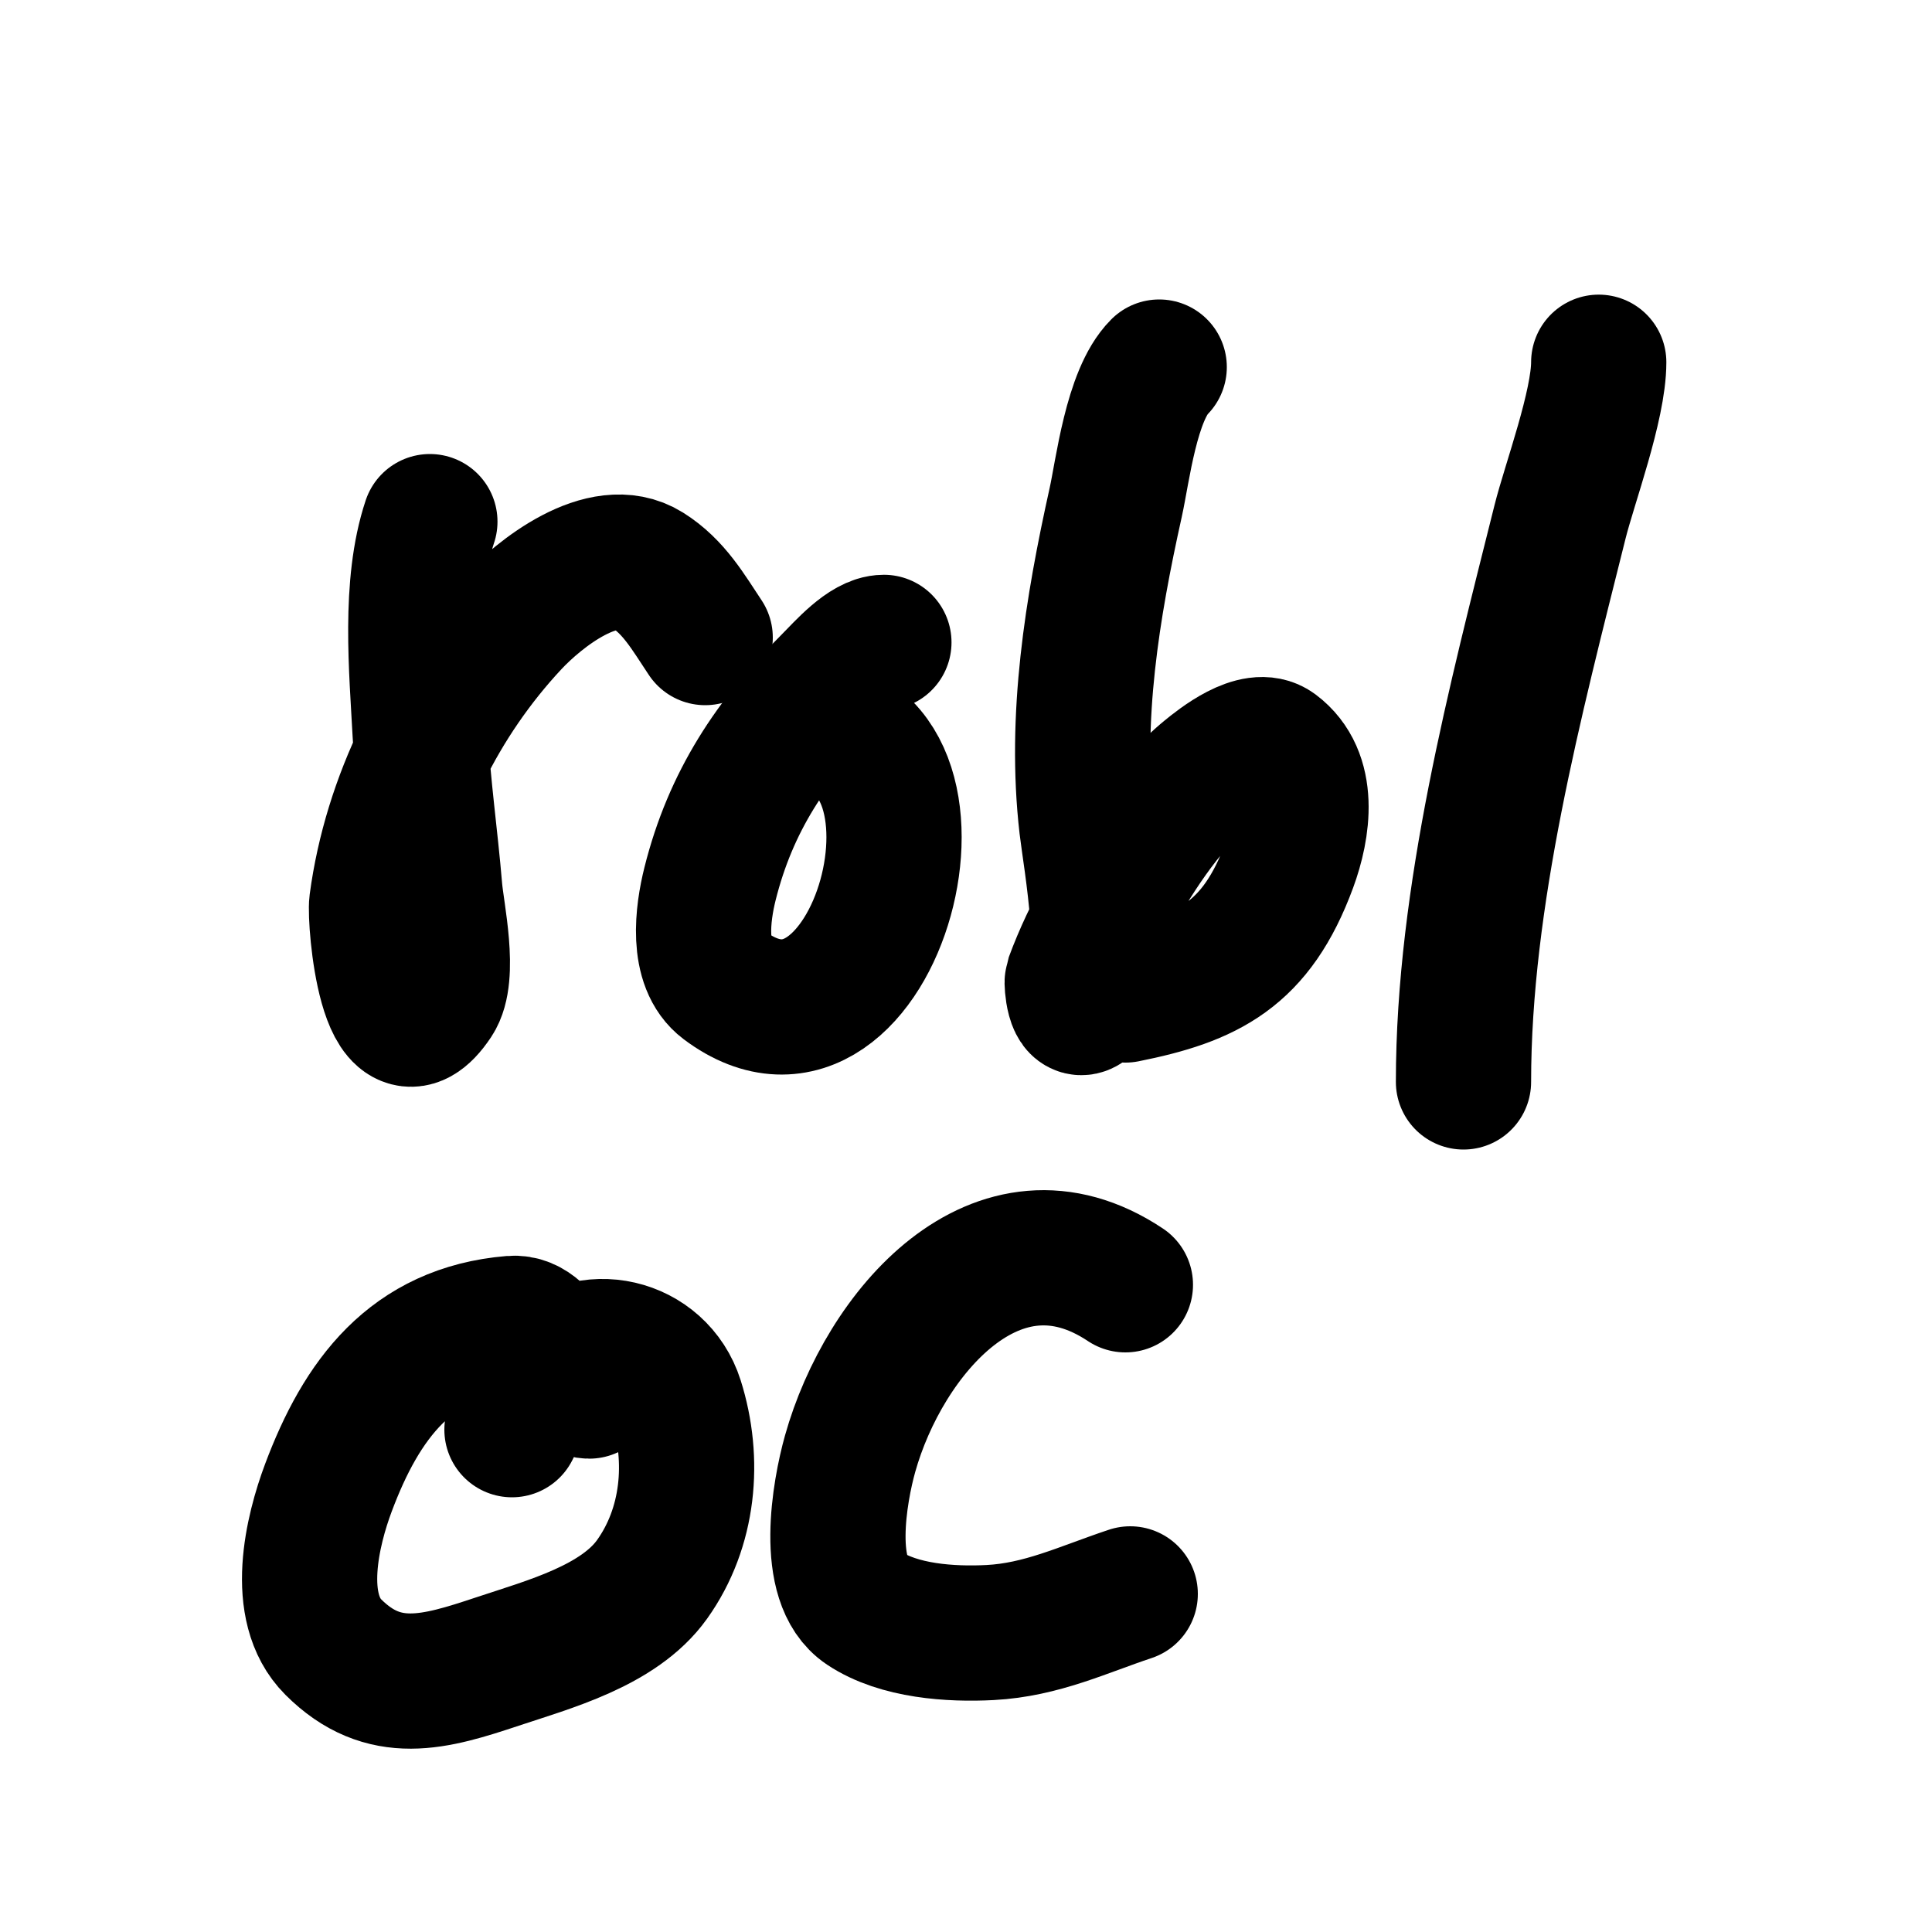 <svg viewBox='0 0 400 400' version='1.1' xmlns='http://www.w3.org/2000/svg' xmlns:xlink='http://www.w3.org/1999/xlink'><g fill='none' stroke='#000000' stroke-width='28' stroke-linecap='round' stroke-linejoin='round'><path d='M89,108c-4.392,13.175 -2.71,30.519 -2,44c0.563,10.699 2.11,21.324 3,32c0.417,5.004 3.357,17.964 0,23c-9.97,14.955 -12.464,-16.522 -12,-20c2.868,-21.507 13.229,-42.174 28,-58c5.625,-6.027 18.901,-16.687 28,-11c5.529,3.456 8.485,8.728 12,14'/><path d='M183,133c-3.745,0 -8.443,5.443 -11,8c-12.205,12.205 -20.724,24.896 -25,42c-1.498,5.992 -2.976,16.518 3,21c31.515,23.636 52.077,-54 16,-54'/><path d='M240,76c-5.764,5.764 -7.574,21.581 -9,28c-4.859,21.867 -8.59,44.557 -6,67c0.73,6.33 5.355,31.645 0,37c-2.737,2.737 -3.118,-4.679 -3,-5c1.907,-5.177 4.32,-10.177 7,-15c5.507,-9.912 12.204,-20.803 21,-28c2.357,-1.928 9.95,-8.037 14,-5c7.439,5.579 5.81,16.374 3,24c-6.891,18.703 -16.971,23.594 -34,27'/><path d='M331,75c0,8.959 -6.058,25.233 -8,33c-9.234,36.935 -20,77.616 -20,116'/><path d='M122,288c-5.598,0 -8.147,-14.654 -16,-14c-20.908,1.742 -31.182,15.819 -38,34c-3.315,8.839 -7.242,24.758 1,33c10.46,10.46 21.003,7.332 34,3c10.599,-3.533 25.129,-7.381 32,-17c7.655,-10.716 8.903,-24.641 5,-37c-3.662,-11.598 -18.46,-15.197 -27,-6c-2.305,2.482 -5.044,8.087 -7,12'/><path d='M233,266c-26.533,-17.689 -50.019,10.068 -57,35c-2.166,7.734 -5.531,26.312 3,32c7.099,4.733 17.907,5.426 26,5c10.626,-0.559 19.165,-4.722 29,-8'/></g>
</svg>